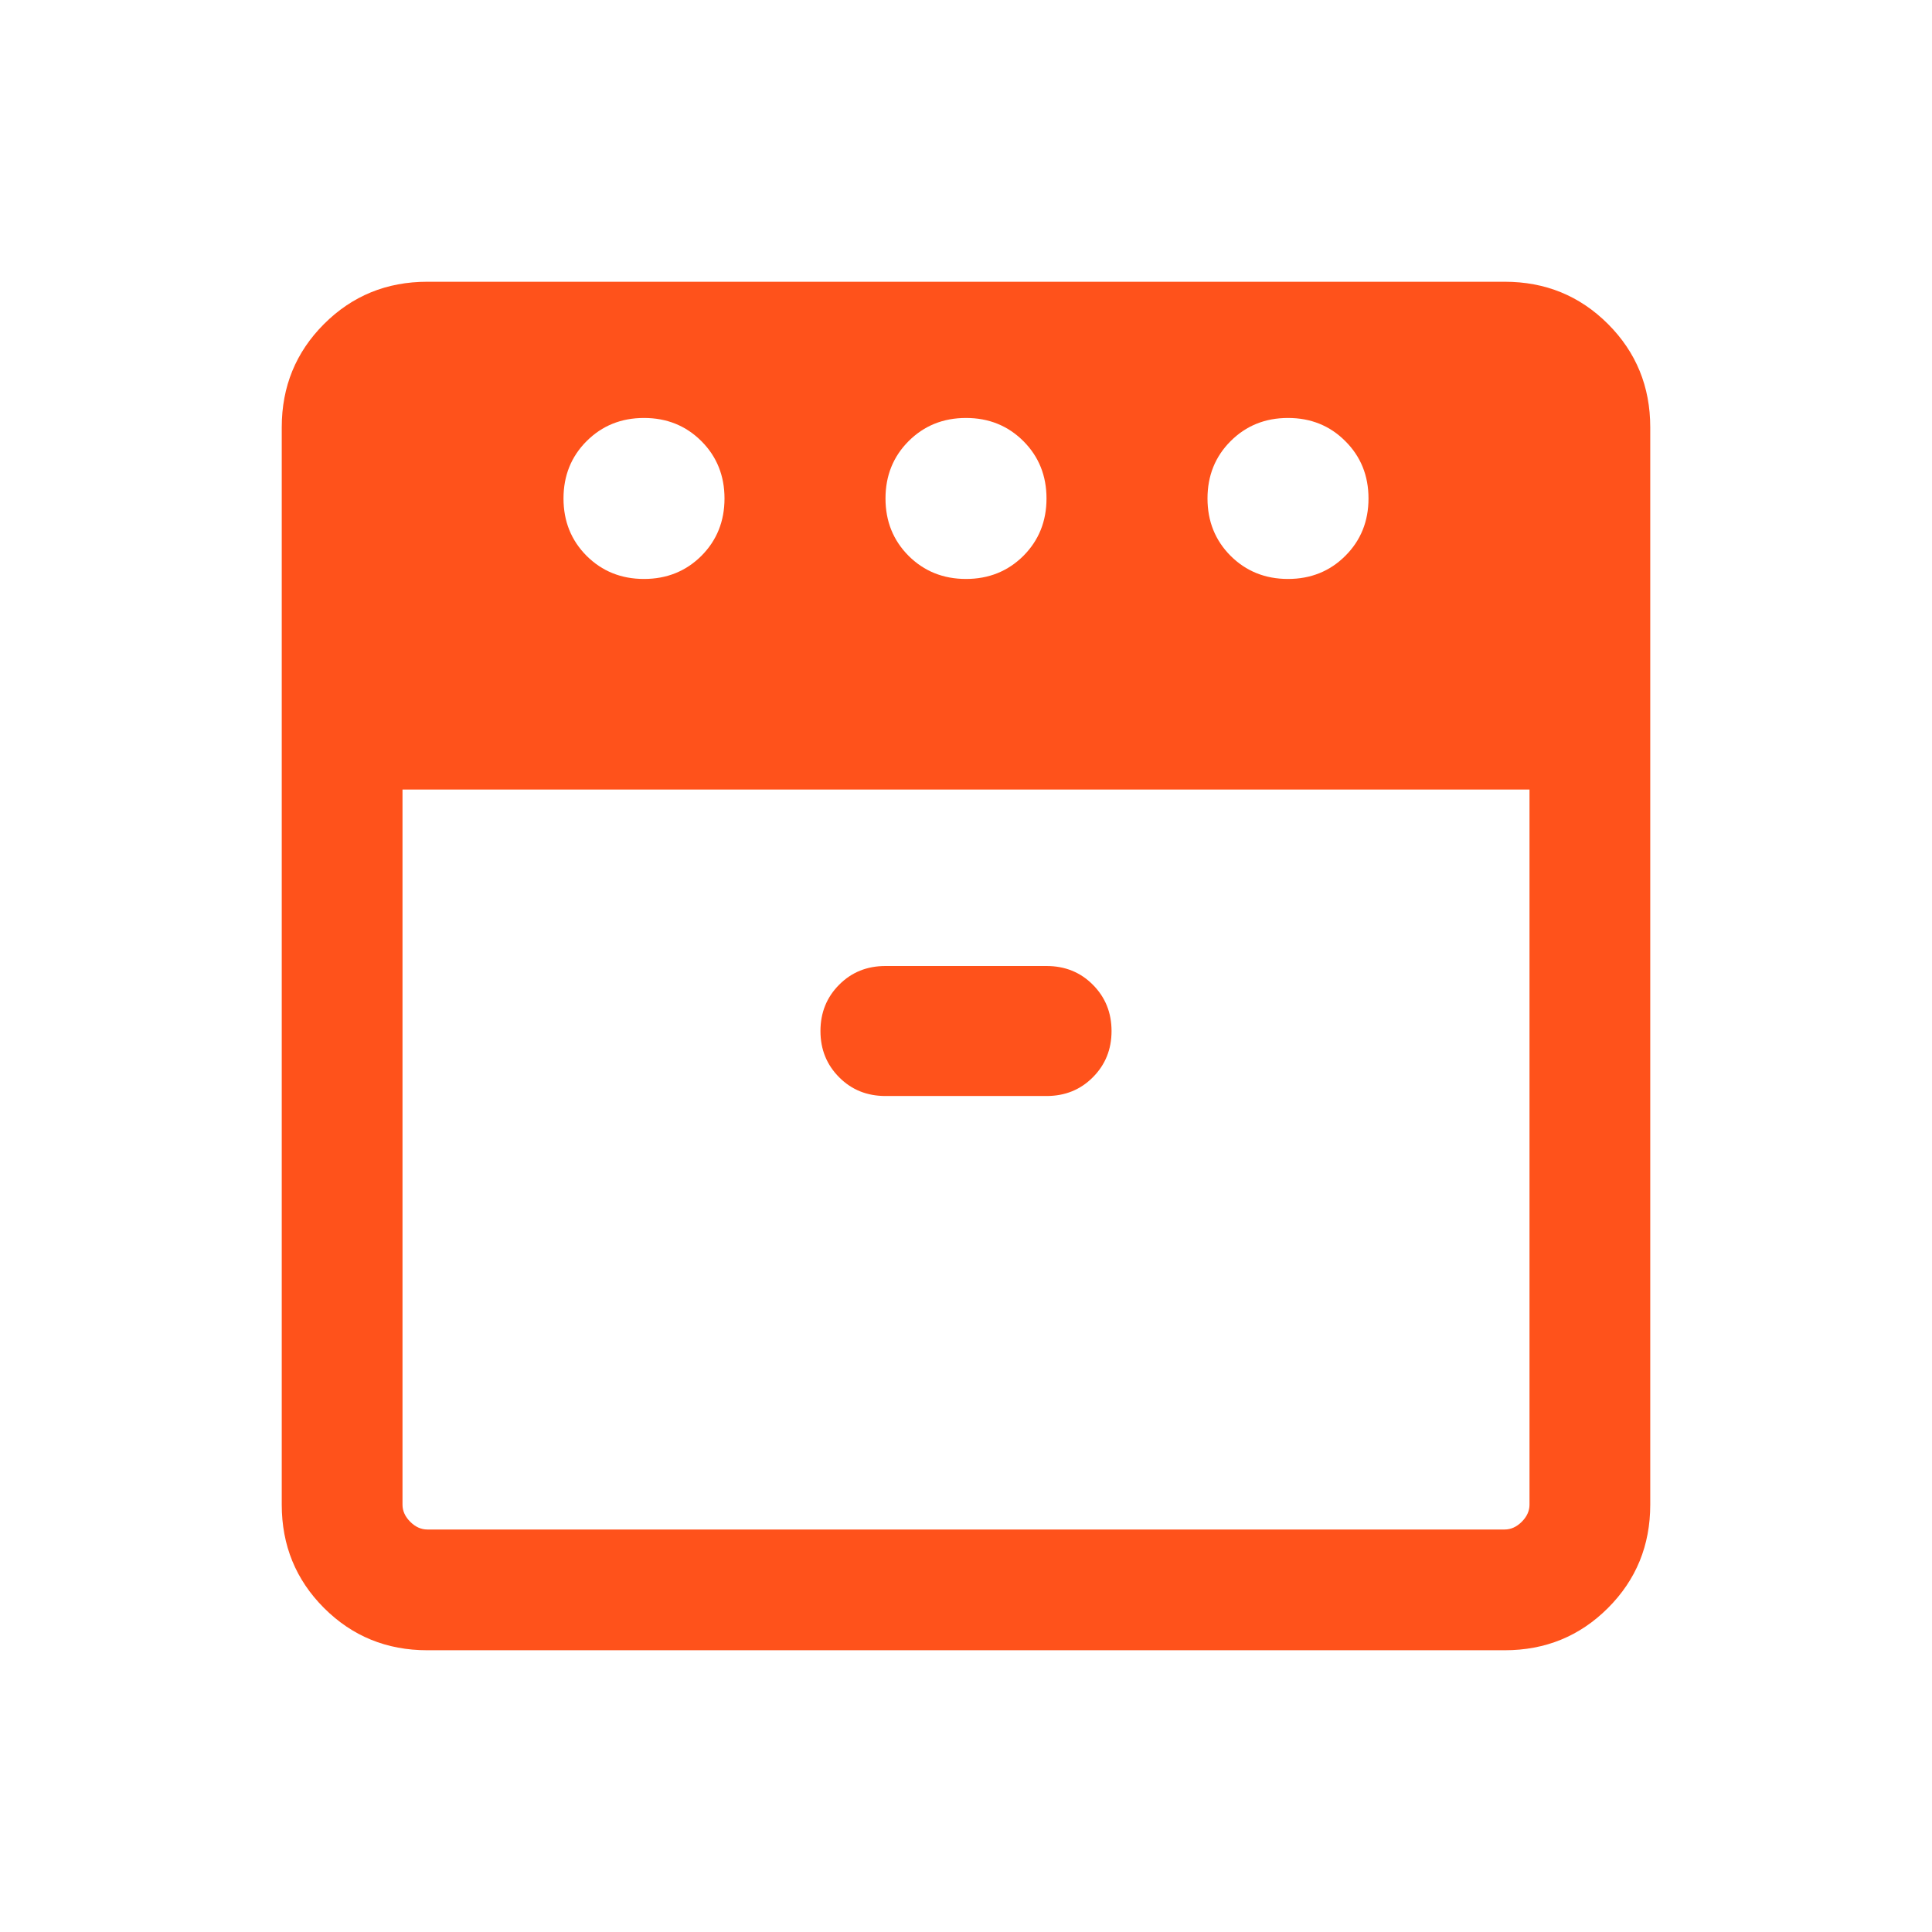 <svg width="24" height="24" viewBox="0 0 24 24" fill="none" xmlns="http://www.w3.org/2000/svg">
<path d="M16 7.192C16.283 7.192 16.521 7.096 16.712 6.905C16.904 6.713 17 6.476 17 6.192C17 5.909 16.904 5.671 16.712 5.48C16.521 5.288 16.283 5.192 16 5.192C15.717 5.192 15.479 5.288 15.287 5.48C15.096 5.671 15 5.909 15 6.192C15 6.476 15.096 6.713 15.287 6.905C15.479 7.096 15.717 7.192 16 7.192ZM12 7.192C12.283 7.192 12.521 7.096 12.713 6.905C12.904 6.713 13 6.476 13 6.192C13 5.909 12.904 5.671 12.713 5.48C12.521 5.288 12.283 5.192 12 5.192C11.717 5.192 11.479 5.288 11.287 5.48C11.096 5.671 11 5.909 11 6.192C11 6.476 11.096 6.713 11.287 6.905C11.479 7.096 11.717 7.192 12 7.192ZM8 7.192C8.283 7.192 8.521 7.096 8.713 6.905C8.904 6.713 9 6.476 9 6.192C9 5.909 8.904 5.671 8.713 5.48C8.521 5.288 8.283 5.192 8 5.192C7.717 5.192 7.479 5.288 7.287 5.48C7.096 5.671 7 5.909 7 6.192C7 6.476 7.096 6.713 7.287 6.905C7.479 7.096 7.717 7.192 8 7.192ZM5 9.808V18.692C5 18.769 5.032 18.84 5.096 18.904C5.16 18.968 5.231 19 5.308 19H18.692C18.769 19 18.84 18.968 18.904 18.904C18.968 18.84 19 18.769 19 18.692V9.808H5ZM11 13.615H13C13.229 13.615 13.421 13.538 13.575 13.383C13.73 13.228 13.808 13.037 13.808 12.808C13.808 12.579 13.73 12.387 13.575 12.232C13.421 12.077 13.229 12 13 12H11C10.771 12 10.579 12.077 10.425 12.232C10.27 12.387 10.192 12.579 10.192 12.808C10.192 13.037 10.27 13.228 10.425 13.383C10.579 13.538 10.771 13.615 11 13.615ZM5.308 20.5C4.803 20.5 4.375 20.325 4.025 19.975C3.675 19.625 3.5 19.197 3.5 18.692V5.308C3.5 4.803 3.675 4.375 4.025 4.025C4.375 3.675 4.803 3.5 5.308 3.5H18.692C19.197 3.5 19.625 3.675 19.975 4.025C20.325 4.375 20.5 4.803 20.5 5.308V18.692C20.5 19.197 20.325 19.625 19.975 19.975C19.625 20.325 19.197 20.5 18.692 20.5H5.308Z" fill="#FF521B"/>
</svg>
